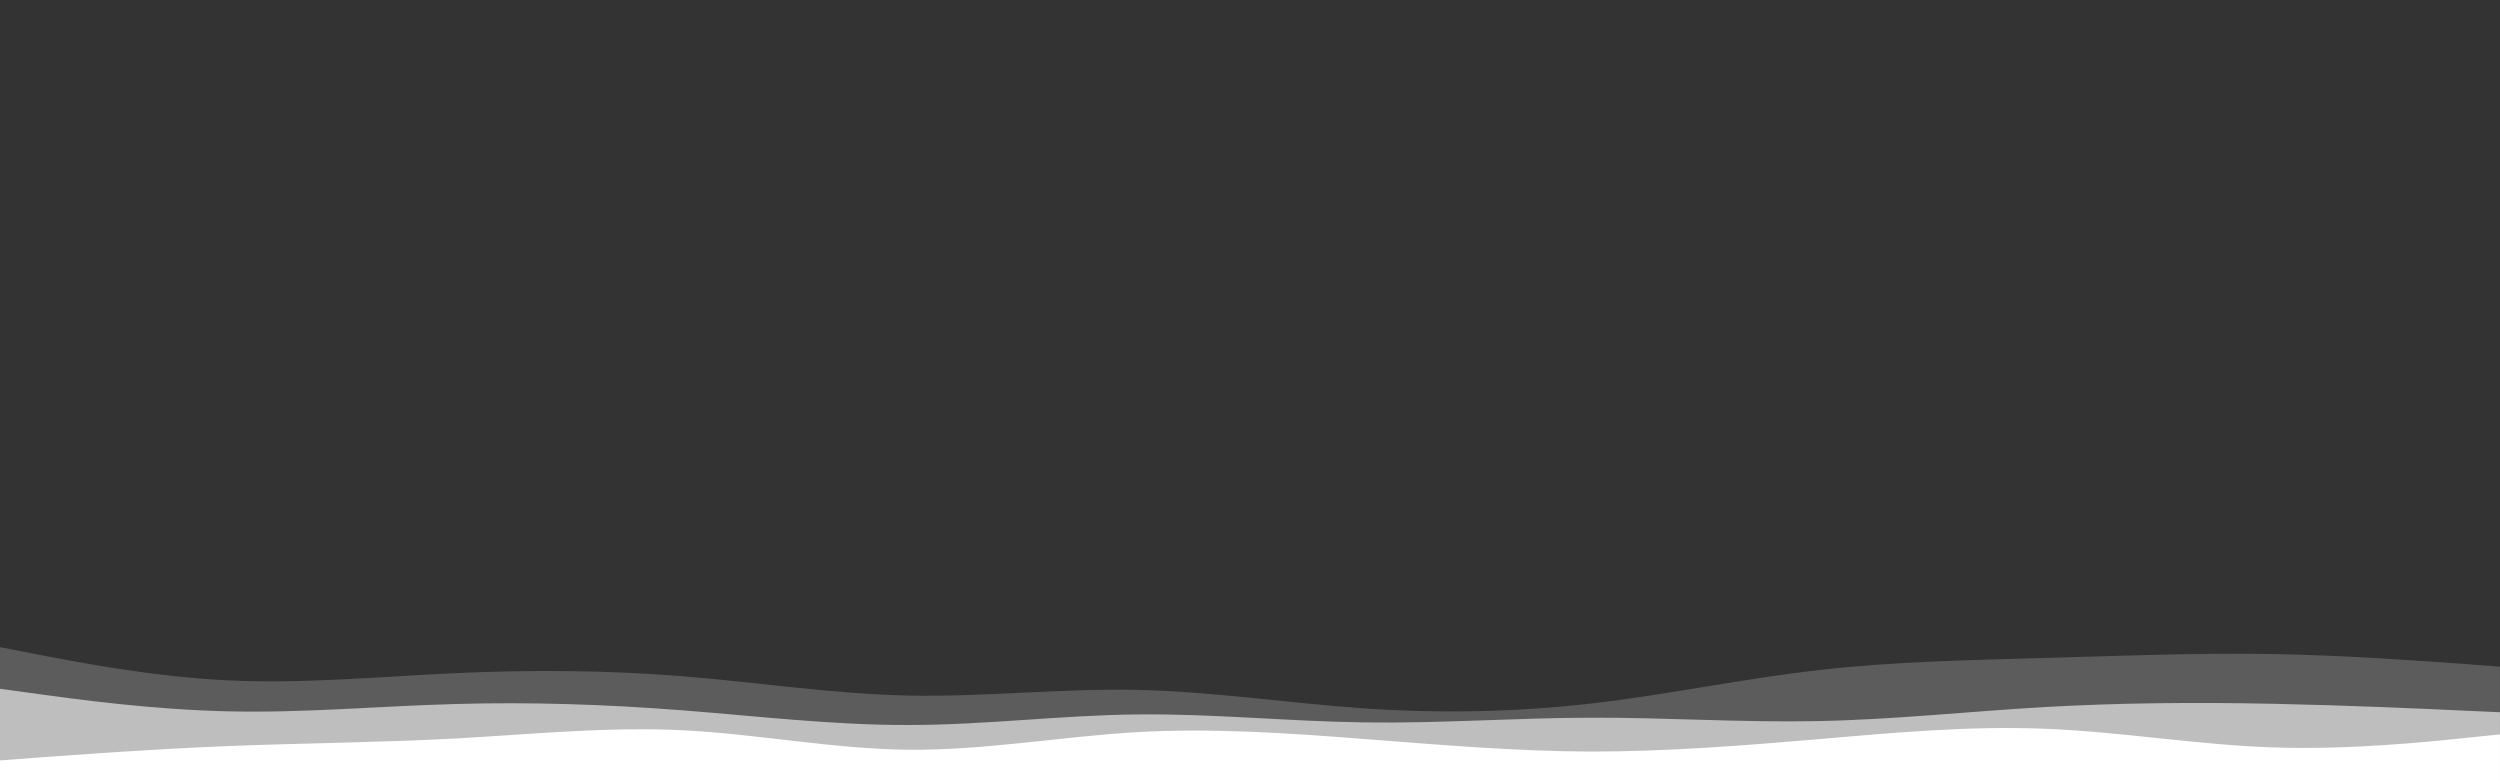 <svg viewBox="0 0 1920 600" version="1.1" xmlns="http://www.w3.org/2000/svg" id="visual">
  <rect x="0" y="0" width="1920" height="600" fill="#333333" stroke="none"/>
  <defs>
    <style>
      .cls-1 {
        opacity: .2;
      }

      .cls-1, .cls-2, .cls-3 {
        fill: #fff;
        stroke-width: 0px;
      }

      .cls-2 {
        opacity: .6;
      }
    </style>
  </defs>
  <path d="M0,497l29.2,5.7c29.1,5.6,87.5,17,145.6,19.8,58.2,2.8,116.2-2.8,174.4-5.5,58.1-2.7,116.5-2.3,174.6,2.3,58.2,4.7,116.2,13.7,174.4,14.9,58.1,1.1,116.5-5.5,174.6-4.4,58.2,1.2,116.2,10.2,174.4,14.2,58.1,4,116.5,3,174.6-3.7,58.2-6.6,116.2-19,174.4-25.6,58.1-6.7,116.5-7.7,174.6-9.4,58.2-1.6,116.2-4,174.4-3,58.1,1,116.5,5.4,145.6,7.5l29.2,2.2v89H0v-104Z" class="cls-1"></path>
  <path d="M0,529l29.2,4c29.1,4,87.5,12,145.6,13.3,58.2,1.4,116.2-4,174.4-5.6,58.1-1.7,116.5.3,174.6,4.8,58.2,4.5,116.2,11.5,174.4,11.3,58.1,0,116.5-7.5,174.6-8.1,58.2-.7,116.2,5.3,174.4,6.1,58.1.9,116.5-3.5,174.6-3.6,58.2-.2,116.2,3.8,174.4,2.6,58.1-1.1,116.5-7.5,174.6-10.8,58.2-3.3,116.2-3.7,174.4-2.5,58.1,1.2,116.5,3.8,145.6,5.2l29.2,1.3v54H0v-72Z" class="cls-2"></path>
  <path d="M0,584l29.2-2.2c29.1-2.1,87.5-6.5,145.6-8.8,58.2-2.3,116.2-2.7,174.4-5.8,58.1-3.2,116.5-9.2,174.6-6.4,58.2,2.9,116.2,14.5,174.4,15,58.1.5,116.5-10.1,174.6-13.5,58.2-3.3,116.2.7,174.4,5.2,58.1,4.5,116.5,9.5,174.6,9.7,58.2,0,116.2-4.5,174.4-9.5,58.1-5,116.5-10.4,174.6-8,58.2,2.3,116.2,12.3,174.4,14.3,58.1,2,116.5-4,145.6-7l29.2-3v37H0v-17Z" class="cls-3"></path>
</svg>